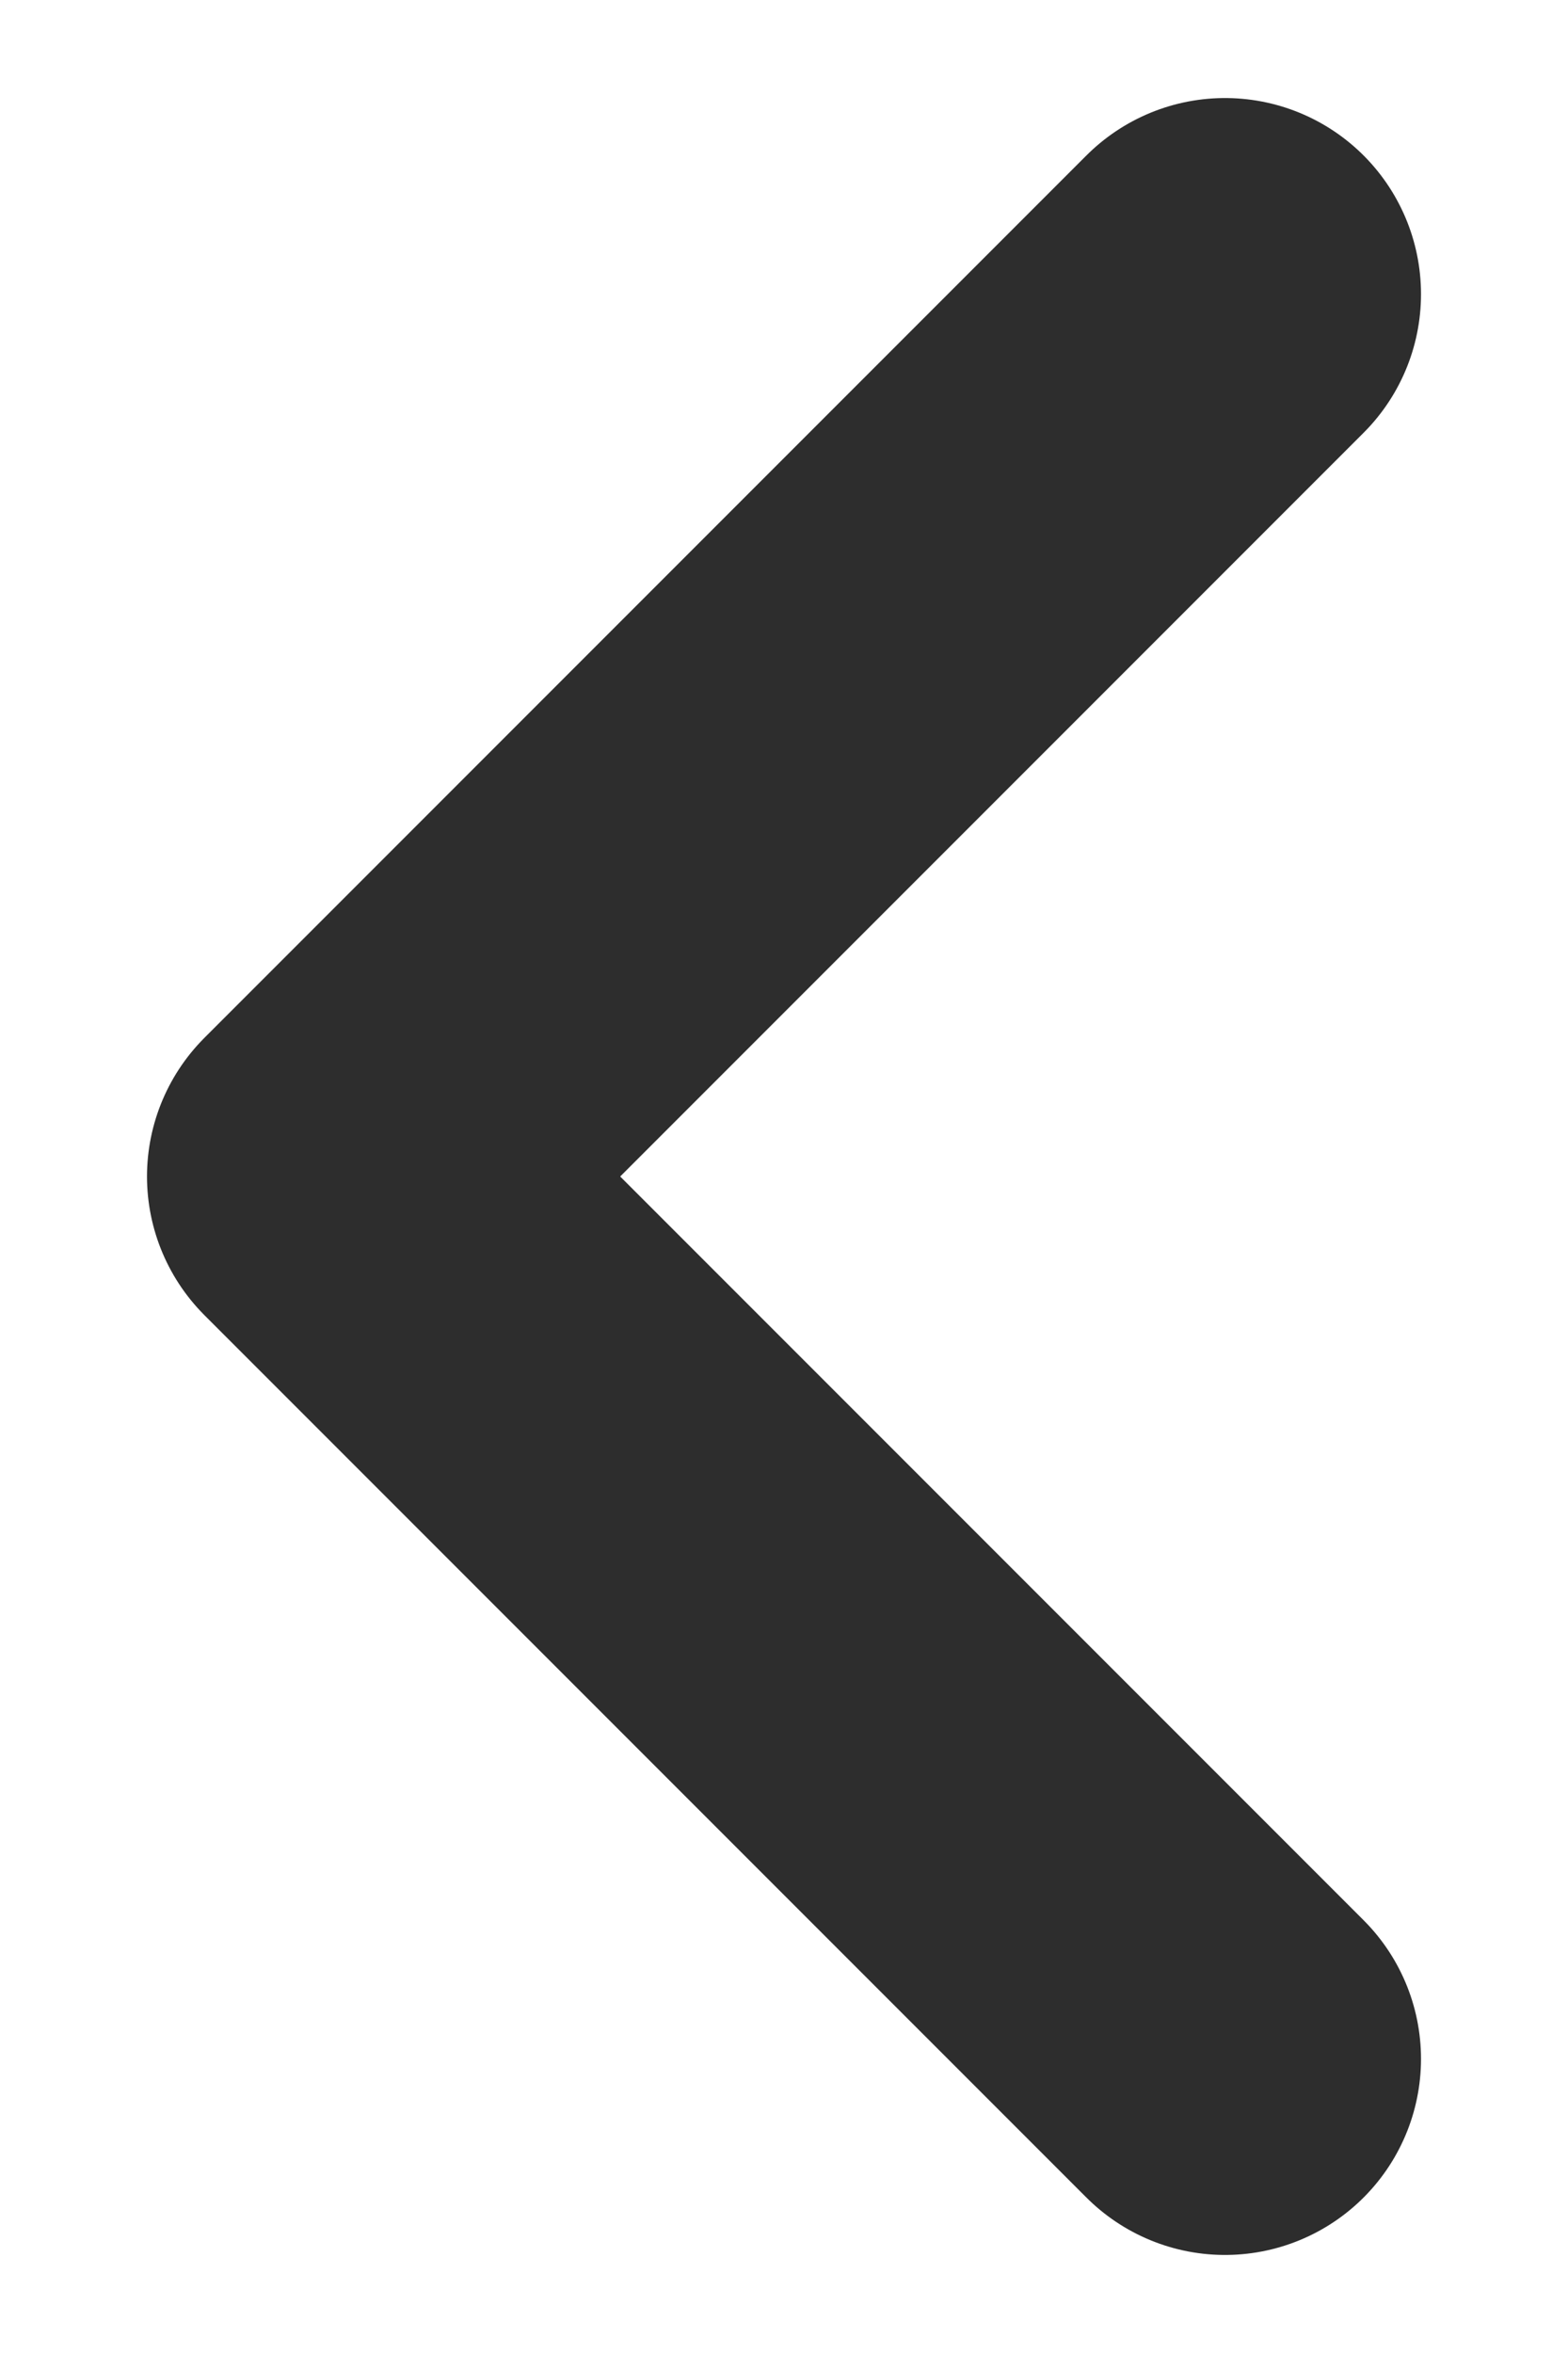 <svg width="8" height="12" viewBox="0 0 8 12" fill="none" xmlns="http://www.w3.org/2000/svg">
<path d="M6.25 1.5L1.75 6L6.25 10.5" stroke="#2D2D2D" stroke-width="2" stroke-linecap="round" stroke-linejoin="round"/>
</svg>
